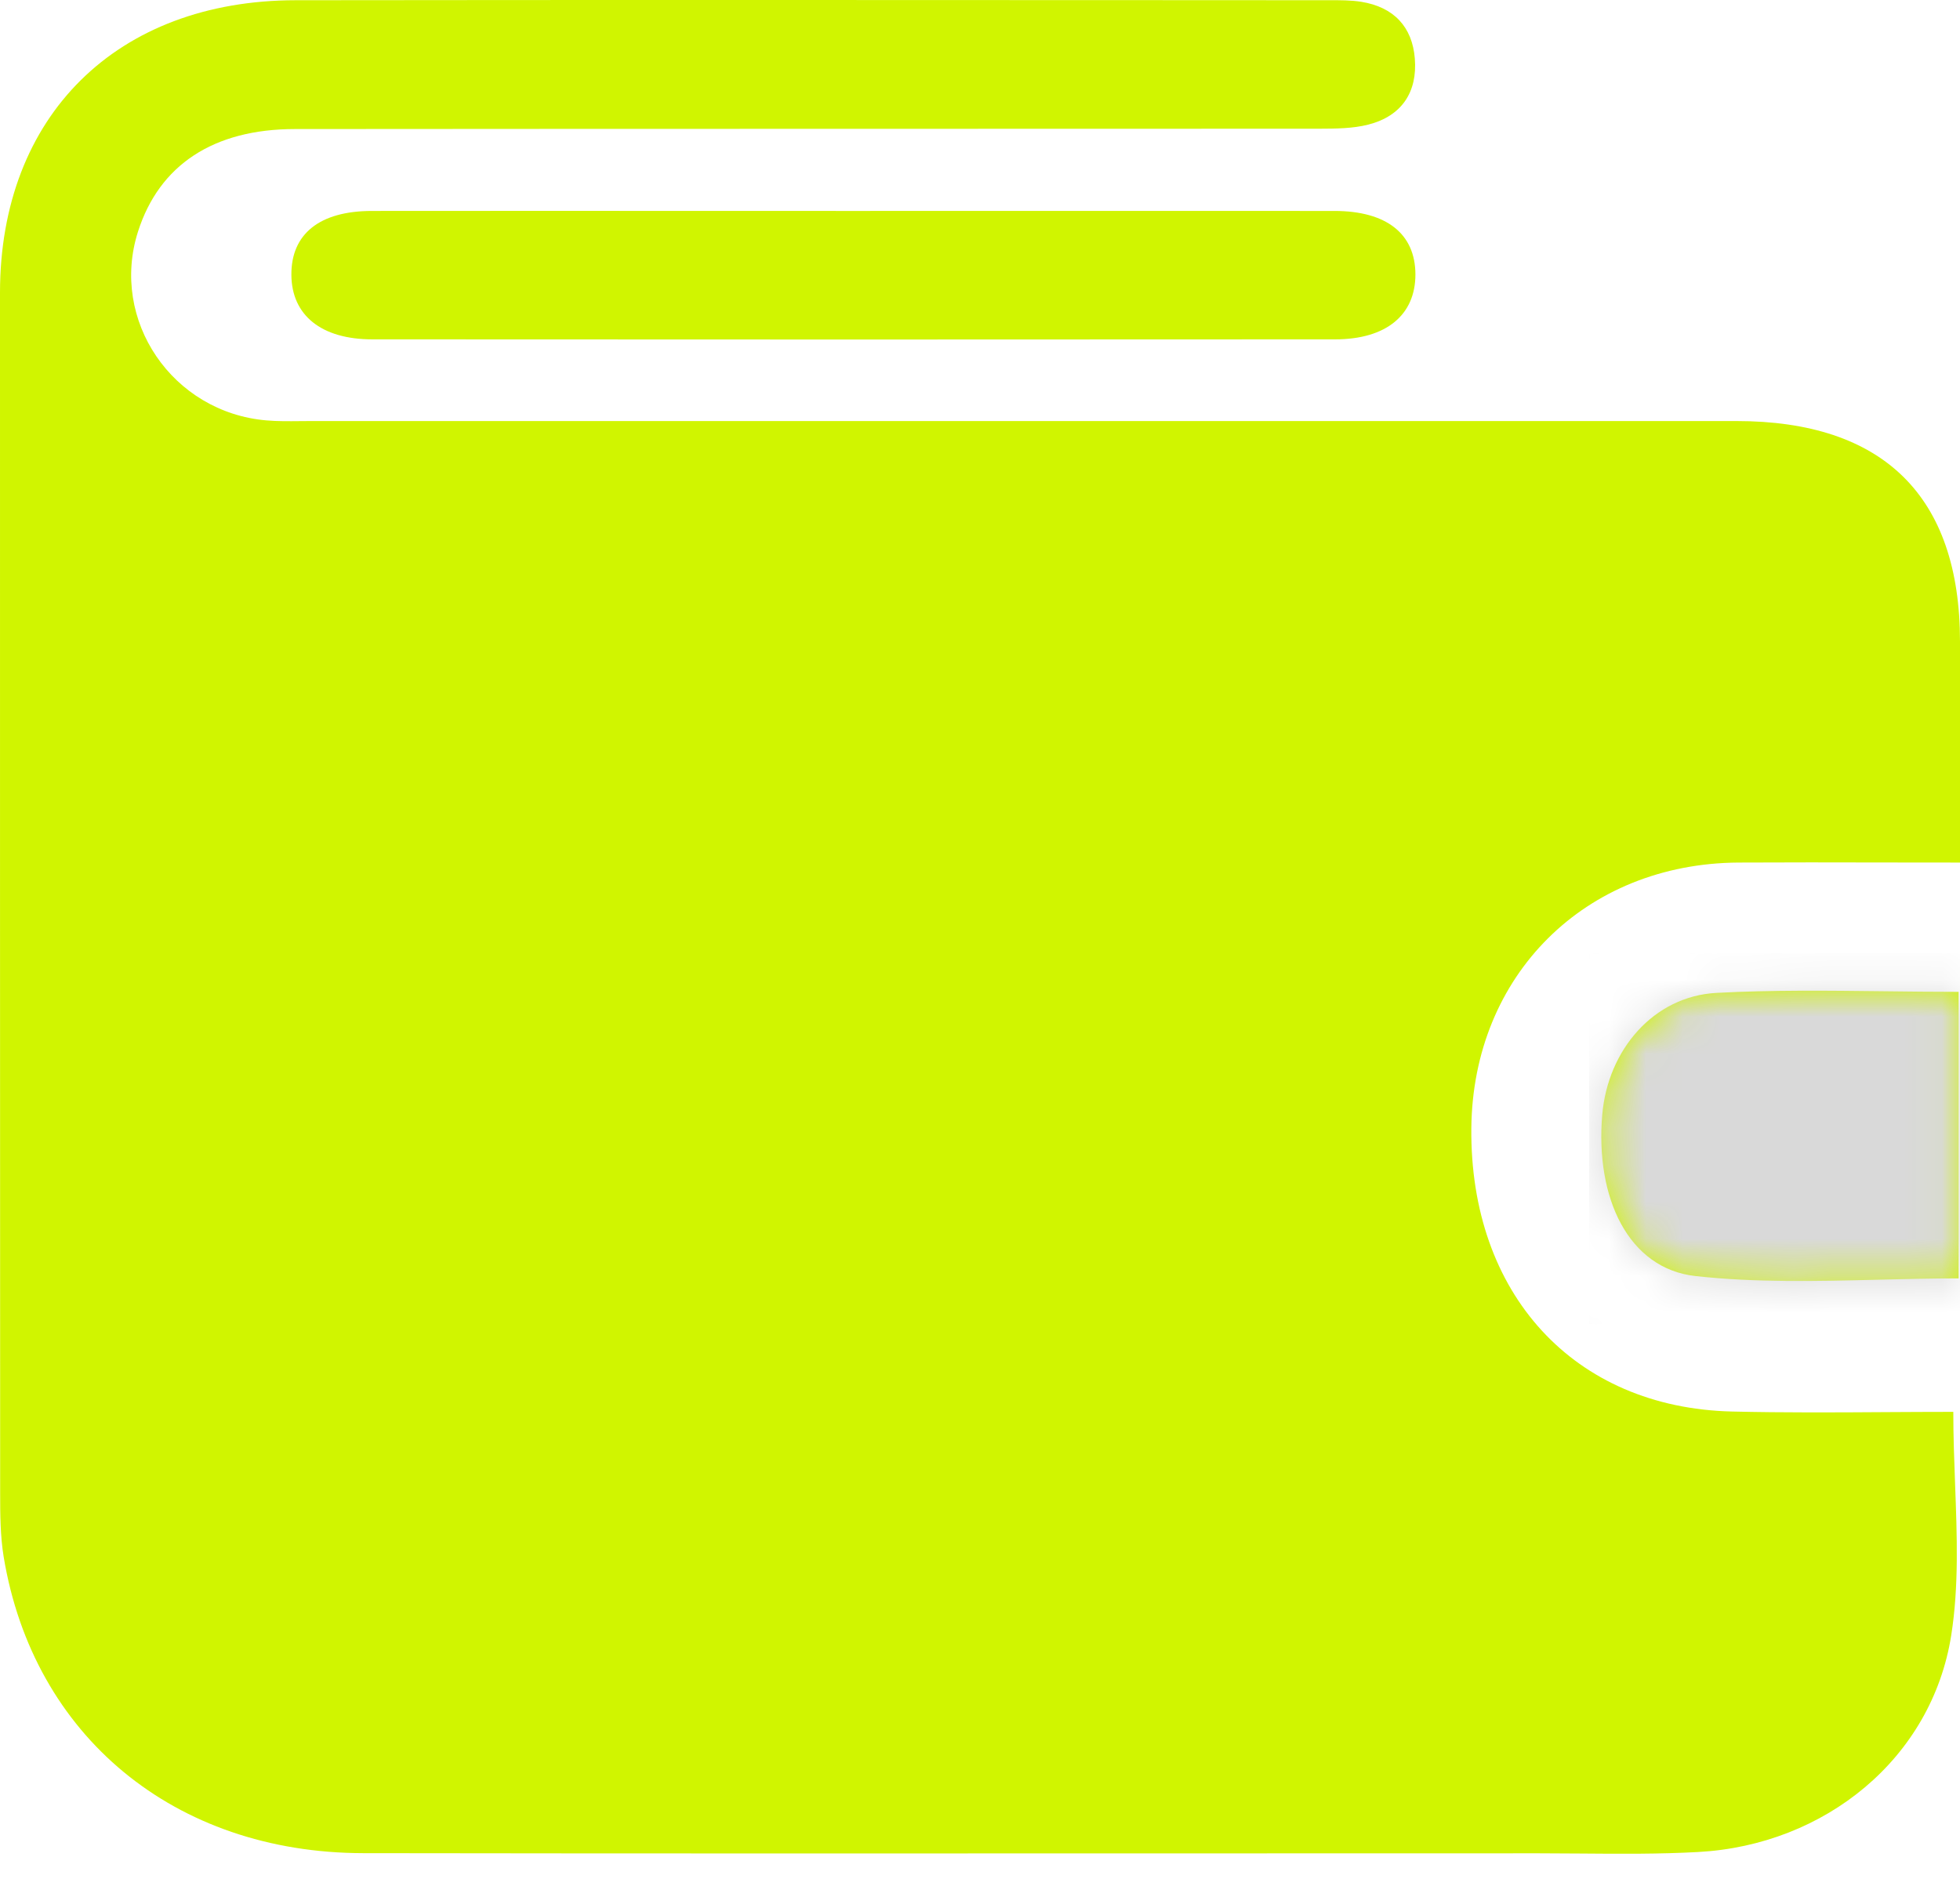 <svg width="53" height="51" viewBox="0 0 53 51" fill="none" xmlns="http://www.w3.org/2000/svg">
<path d="M50.913 23.326C49.583 23.323 48.295 23.321 47.009 23.328C42.86 23.354 39.826 26.378 39.786 30.513C39.745 34.993 42.558 38.073 46.837 38.175C48.232 38.208 49.627 38.2 51 38.191C51.611 38.188 52.218 38.184 52.819 38.184C52.819 38.843 52.843 39.493 52.867 40.135C52.92 41.536 52.971 42.897 52.764 44.22C52.24 47.558 49.348 49.902 45.919 50.088C44.864 50.146 43.806 50.138 42.748 50.129L42.747 50.129C42.369 50.126 41.992 50.123 41.615 50.123C38.497 50.123 35.38 50.124 32.263 50.125C24.781 50.127 17.3 50.13 9.82 50.119C4.714 50.11 0.901 46.95 0.099 42.104C0.007 41.538 0.004 40.951 0.004 40.373C0 29.553 0 18.73 0 7.907C0.004 3.136 3.155 0.01 8 0.006C16.244 -0.004 24.489 0 32.731 0.004L35.821 0.006L35.945 0.006C36.236 0.005 36.528 0.004 36.812 0.049C37.687 0.191 38.19 0.725 38.258 1.583C38.331 2.488 37.907 3.138 37 3.37C36.577 3.478 36.119 3.479 35.673 3.481L35.578 3.481C31.332 3.484 27.086 3.484 22.84 3.484C17.886 3.485 12.931 3.485 7.978 3.49C5.768 3.49 4.306 4.465 3.732 6.263C2.966 8.661 4.659 11.154 7.207 11.37C7.509 11.396 7.813 11.392 8.117 11.389C8.219 11.388 8.32 11.387 8.422 11.387H46.952C50.933 11.387 52.998 13.424 53 17.347V23.328C52.289 23.328 51.596 23.327 50.913 23.326Z" fill="#D0F500"/>
<path d="M23.067 5.705C24.513 5.705 25.96 5.705 27.406 5.704C30.298 5.704 33.191 5.703 36.082 5.705C37.495 5.705 38.27 6.324 38.274 7.419C38.276 8.518 37.486 9.178 36.101 9.178C27.423 9.184 18.748 9.184 10.07 9.178C8.683 9.178 7.886 8.522 7.879 7.434C7.872 6.328 8.641 5.707 10.052 5.705C12.945 5.702 15.838 5.703 18.73 5.704C20.175 5.704 21.622 5.705 23.067 5.705Z" fill="#D0F500"/>
<path d="M52.962 34.574V26.825C52.285 26.825 51.615 26.817 50.95 26.809C49.419 26.791 47.914 26.773 46.415 26.853C44.713 26.944 43.476 28.395 43.326 30.148C43.134 32.409 44.039 34.311 45.846 34.511C47.473 34.691 49.127 34.651 50.793 34.61C51.514 34.592 52.238 34.574 52.962 34.574Z" fill="#D0F500"/>
<mask id="mask0_661_568" style="mask-type:alpha" maskUnits="userSpaceOnUse" x="0" y="0" width="53" height="51">
<path d="M50.913 23.326C49.583 23.323 48.295 23.321 47.009 23.328C42.86 23.354 39.826 26.378 39.786 30.513C39.745 34.993 42.558 38.073 46.837 38.175C48.232 38.208 49.627 38.2 51 38.191C51.611 38.188 52.218 38.184 52.819 38.184C52.819 38.843 52.843 39.493 52.867 40.135C52.92 41.536 52.971 42.897 52.764 44.22C52.24 47.558 49.348 49.902 45.919 50.088C44.864 50.146 43.806 50.138 42.748 50.129L42.747 50.129C42.369 50.126 41.992 50.123 41.615 50.123C38.497 50.123 35.38 50.124 32.263 50.125C24.781 50.127 17.3 50.13 9.82 50.119C4.714 50.11 0.901 46.95 0.099 42.104C0.007 41.538 0.004 40.951 0.004 40.373C0 29.553 0 18.73 0 7.907C0.004 3.136 3.155 0.01 8 0.006C16.244 -0.004 24.489 0 32.731 0.004L35.821 0.006L35.945 0.006C36.236 0.005 36.528 0.004 36.812 0.049C37.687 0.191 38.19 0.725 38.258 1.583C38.331 2.488 37.907 3.138 37 3.37C36.577 3.478 36.119 3.479 35.673 3.481L35.578 3.481C31.332 3.484 27.086 3.484 22.84 3.484C17.886 3.485 12.931 3.485 7.978 3.49C5.768 3.49 4.306 4.465 3.732 6.263C2.966 8.661 4.659 11.154 7.207 11.37C7.509 11.396 7.813 11.392 8.117 11.389C8.219 11.388 8.32 11.387 8.422 11.387H46.952C50.933 11.387 52.998 13.424 53 17.347V23.328C52.289 23.328 51.596 23.327 50.913 23.326Z" fill="#D0F500"/>
<path d="M23.067 5.705C24.513 5.705 25.96 5.705 27.406 5.704C30.298 5.704 33.191 5.703 36.082 5.705C37.495 5.705 38.27 6.324 38.274 7.419C38.276 8.518 37.486 9.178 36.101 9.178C27.423 9.184 18.748 9.184 10.07 9.178C8.683 9.178 7.886 8.522 7.879 7.434C7.872 6.328 8.641 5.707 10.052 5.705C12.945 5.702 15.838 5.703 18.73 5.704C20.175 5.704 21.622 5.705 23.067 5.705Z" fill="#D0F500"/>
<path d="M52.962 34.574V26.825C52.285 26.825 51.615 26.817 50.95 26.809C49.419 26.791 47.914 26.773 46.415 26.853C44.713 26.944 43.476 28.395 43.326 30.148C43.134 32.409 44.039 34.311 45.846 34.511C47.473 34.691 49.127 34.651 50.793 34.61C51.514 34.592 52.238 34.574 52.962 34.574Z" fill="#D0F500"/>
</mask>
<g mask="url(#mask0_661_568)">
<rect x="42.973" y="25.784" width="20.054" height="10.027" fill="#D9D9D9"/>
</g>
</svg>

